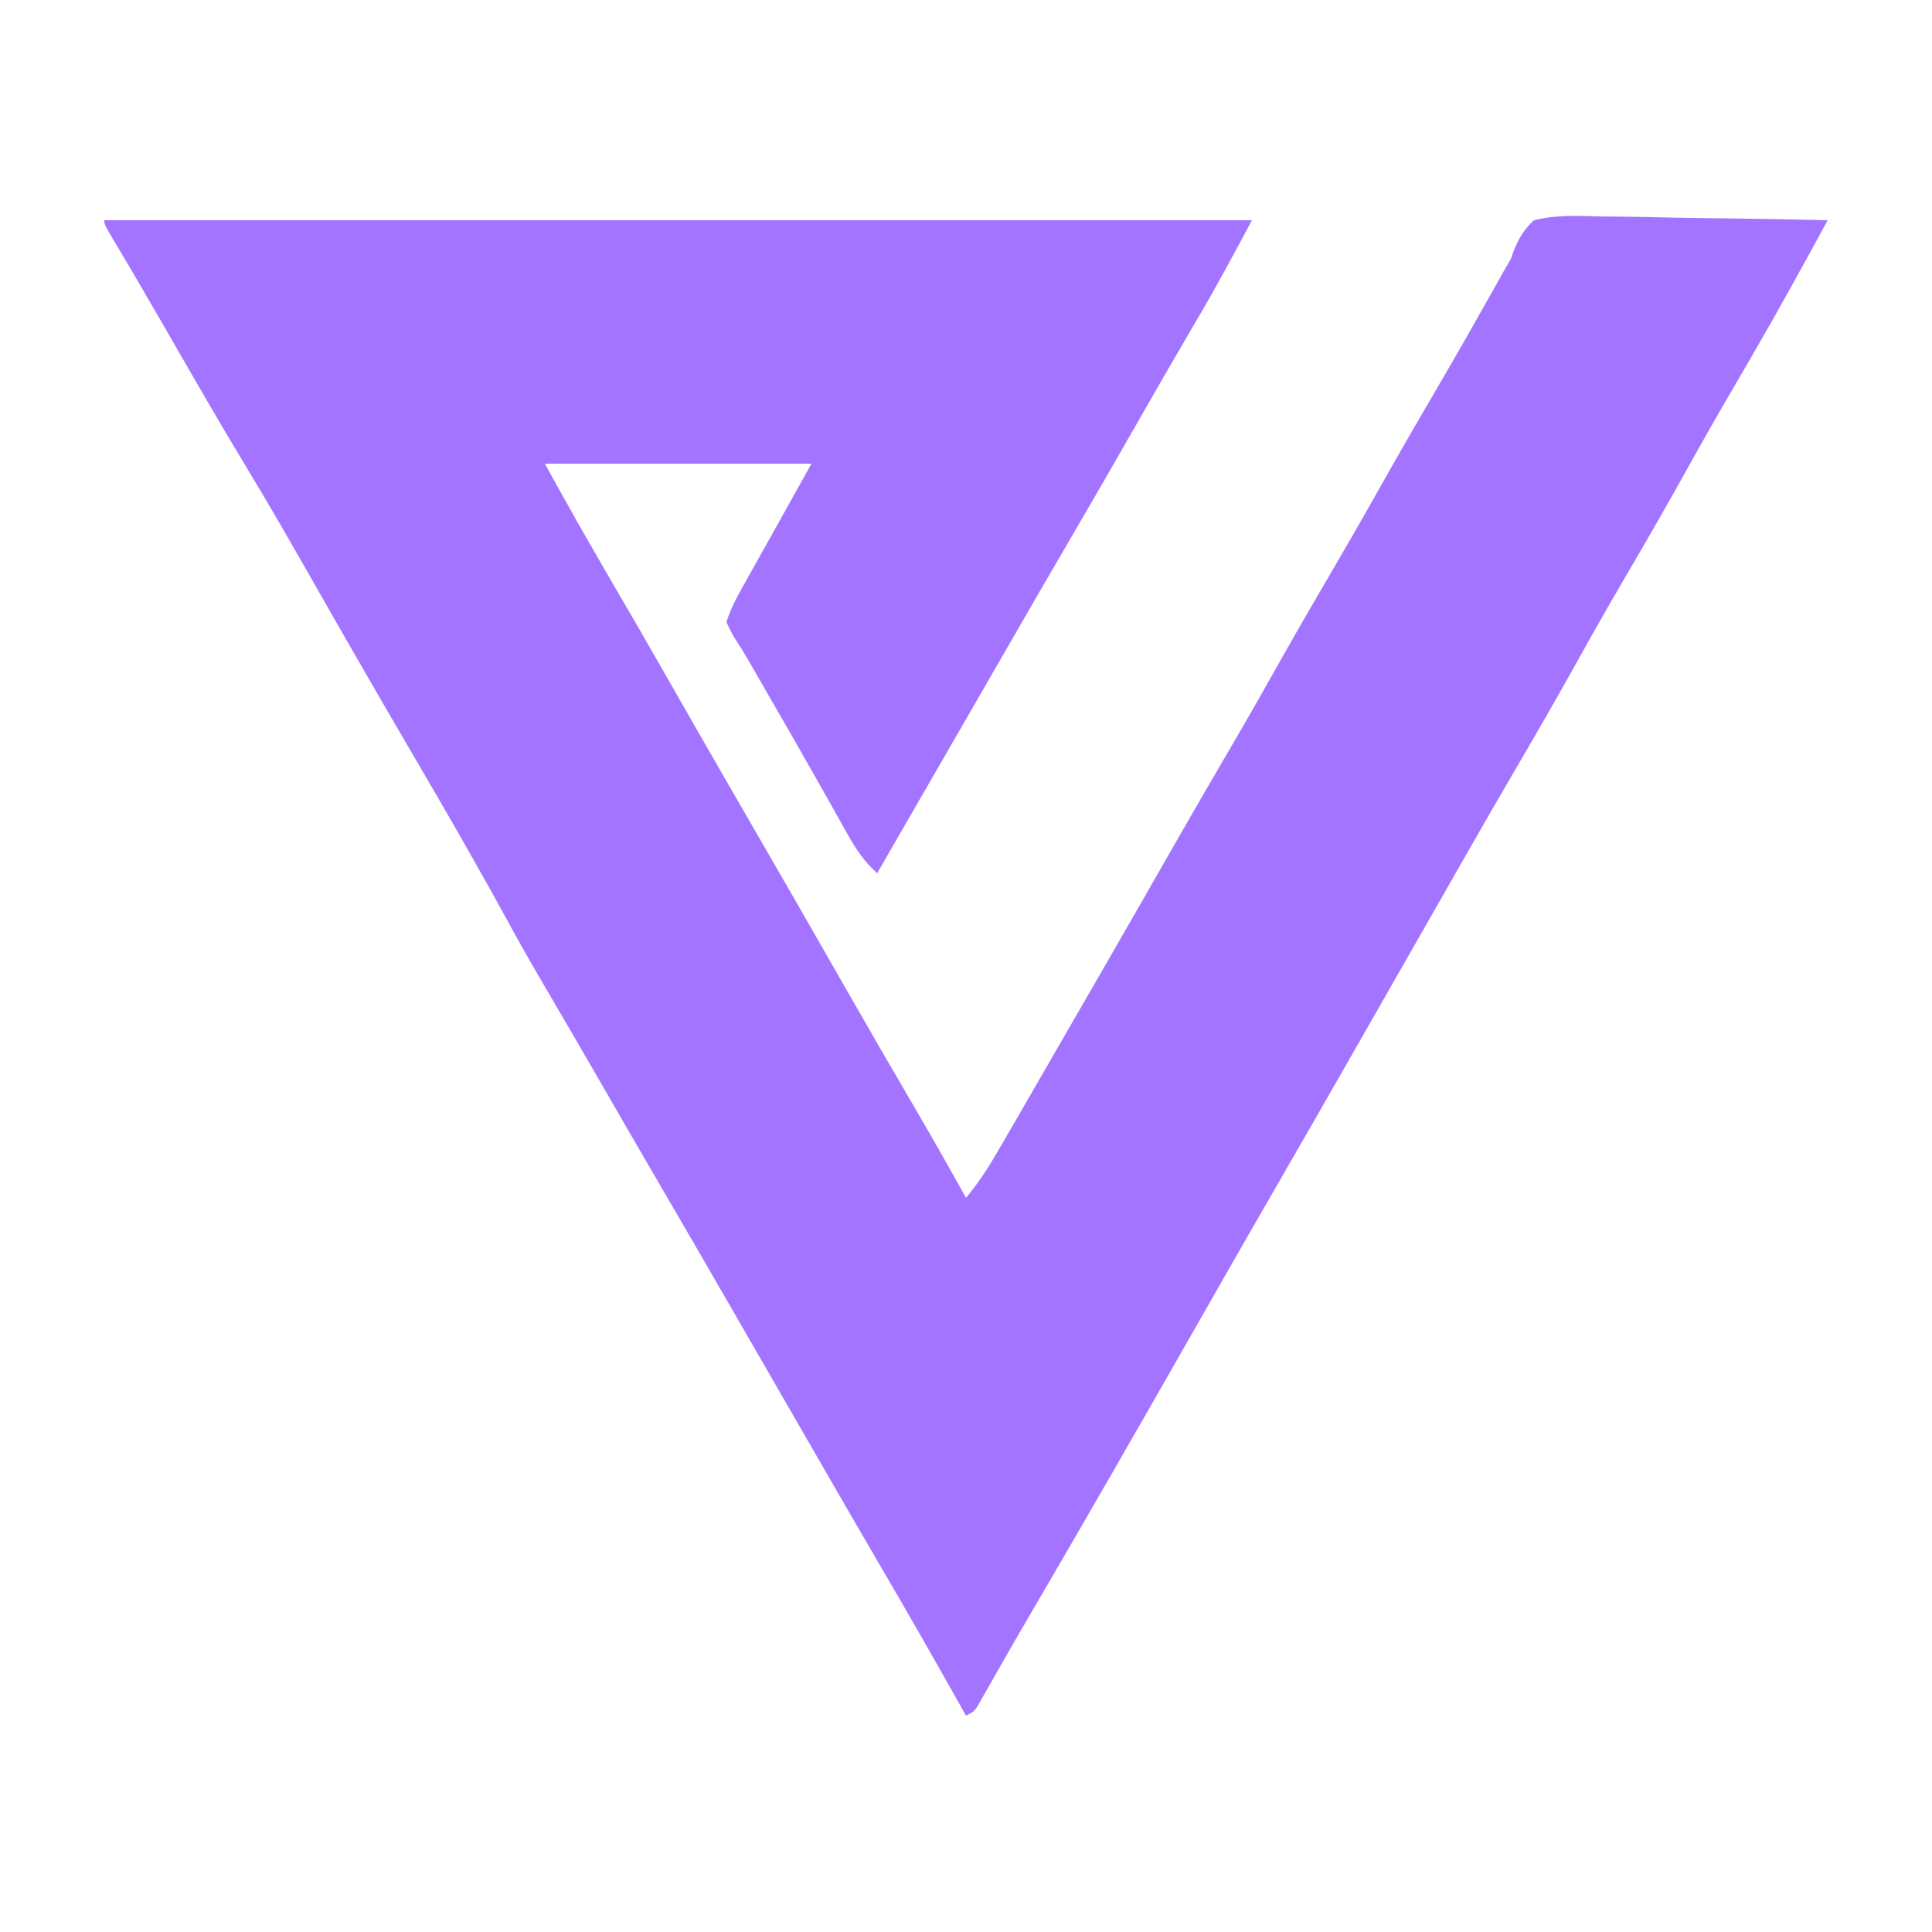 <?xml version="1.0" encoding="UTF-8"?>
<svg version="1.1" xmlns="http://www.w3.org/2000/svg" width="500" height="500">
<path d="M0 0 C98.01 0 196.02 0 297 0 C292.283 8.845 287.594 17.577 282.5 26.188 C277.27 35.089 272.109 44.028 267 53 C261.461 62.722 255.866 72.409 250.217 82.067 C244.062 92.591 237.976 103.154 231.891 113.718 C228.763 119.147 225.631 124.573 222.5 130 C221.27 132.133 220.039 134.266 218.809 136.398 C212.539 147.266 206.27 158.133 200 169 C196.826 166.074 194.747 163.157 192.637 159.398 C192.004 158.28 191.372 157.162 190.72 156.01 C190.042 154.799 189.365 153.587 188.688 152.375 C187.984 151.127 187.279 149.879 186.573 148.632 C185.482 146.702 184.391 144.773 183.302 142.841 C179.499 136.096 175.628 129.39 171.75 122.688 C168.162 116.479 168.162 116.479 166.486 113.544 C165.569 111.973 164.62 110.419 163.623 108.897 C162.453 107.082 162.453 107.082 161 104 C162.204 100.038 164.285 96.525 166.301 92.922 C166.778 92.066 166.778 92.066 167.265 91.192 C168.278 89.376 169.295 87.563 170.312 85.75 C170.984 84.548 171.655 83.347 172.326 82.145 C173.578 79.902 174.832 77.661 176.087 75.421 C178.4 71.285 180.699 67.142 183 63 C160.23 63 137.46 63 114 63 C122.19 77.763 122.19 77.763 130.625 92.375 C135.786 101.176 140.885 110.011 145.938 118.875 C151.124 127.971 156.327 137.057 161.562 146.125 C162.178 147.191 162.794 148.257 163.428 149.355 C165.285 152.571 167.142 155.785 169 159 C177.059 172.944 185.093 186.901 193.07 200.893 C198.379 210.201 203.758 219.466 209.173 228.713 C213.876 236.757 218.473 244.856 223 253 C226.227 249.175 228.82 245.135 231.312 240.812 C231.736 240.085 232.16 239.357 232.597 238.607 C234.07 236.074 235.535 233.537 237 231 C237.835 229.557 237.835 229.557 238.687 228.084 C242.481 221.522 246.266 214.955 250.049 208.386 C251.942 205.101 253.837 201.818 255.734 198.535 C262.548 186.742 269.329 174.932 276.074 163.1 C281.298 153.941 286.593 144.825 291.922 135.726 C296.395 128.075 300.763 120.368 305.106 112.643 C309.578 104.707 314.164 96.84 318.77 88.98 C322.743 82.188 326.644 75.359 330.5 68.5 C335.495 59.617 340.598 50.803 345.752 42.011 C350.439 33.999 355.026 25.934 359.562 17.836 C360.305 16.513 360.305 16.513 361.062 15.164 C361.487 14.406 361.911 13.647 362.348 12.866 C362.893 11.92 363.438 10.974 364 10 C364.302 9.17 364.603 8.341 364.914 7.486 C366.287 4.325 367.454 2.344 370 0 C375.73 -1.441 381.34 -1.166 387.211 -0.977 C388.906 -0.958 390.602 -0.944 392.297 -0.934 C396.747 -0.896 401.194 -0.797 405.643 -0.687 C410.187 -0.584 414.732 -0.539 419.277 -0.488 C428.186 -0.381 437.093 -0.211 446 0 C445.048 1.747 444.095 3.493 443.143 5.24 C442.612 6.212 442.082 7.185 441.535 8.187 C435.028 20.111 428.329 31.905 421.455 43.622 C417.216 50.867 413.082 58.165 409 65.5 C403.864 74.729 398.598 83.872 393.25 92.98 C389.078 100.105 385.015 107.286 381 114.5 C375.902 123.657 370.687 132.737 365.386 141.778 C360.917 149.408 356.506 157.07 352.125 164.75 C351.792 165.334 351.458 165.919 351.115 166.521 C349.42 169.492 347.726 172.464 346.032 175.436 C343.025 180.711 340.011 185.983 336.998 191.255 C335.333 194.167 333.668 197.08 332.004 199.992 C331.674 200.569 331.344 201.146 331.005 201.741 C328.993 205.261 326.983 208.781 324.974 212.301 C317.562 225.291 310.124 238.266 302.642 251.216 C298.095 259.091 293.572 266.979 289.062 274.875 C288.731 275.455 288.4 276.036 288.058 276.634 C285.705 280.755 283.352 284.878 281 289 C267.768 312.19 254.5 335.36 241.014 358.404 C238.236 363.152 235.474 367.908 232.75 372.688 C232.242 373.575 231.735 374.463 231.212 375.377 C230.261 377.042 229.315 378.709 228.374 380.379 C227.957 381.108 227.539 381.838 227.109 382.59 C226.748 383.228 226.387 383.866 226.015 384.523 C225 386 225 386 223 387 C222.519 386.143 222.519 386.143 222.029 385.27 C215.24 373.186 208.373 361.154 201.372 349.193 C195.164 338.584 189.027 327.934 182.891 317.282 C179.763 311.853 176.631 306.427 173.5 301 C169.736 294.478 165.974 287.955 162.215 281.43 C155.599 269.947 148.956 258.48 142.269 247.039 C137.356 238.625 132.487 230.187 127.625 221.744 C122.702 213.2 117.738 204.679 112.742 196.178 C109.558 190.742 106.481 185.261 103.481 179.722 C101.035 175.225 98.519 170.768 96 166.312 C95.442 165.325 94.883 164.337 94.308 163.32 C89.726 155.237 85.061 147.205 80.369 139.186 C72.102 125.058 63.917 110.882 55.812 96.66 C55.465 96.05 55.117 95.44 54.759 94.811 C54.412 94.203 54.066 93.595 53.709 92.969 C48.246 83.384 42.768 73.817 37.047 64.383 C29.7 52.242 22.639 39.931 15.562 27.632 C11.355 20.328 7.113 13.048 2.793 5.811 C0 1.106 0 1.106 0 0 Z " fill="#A274FF" transform="translate(27,57)"/>
</svg>
